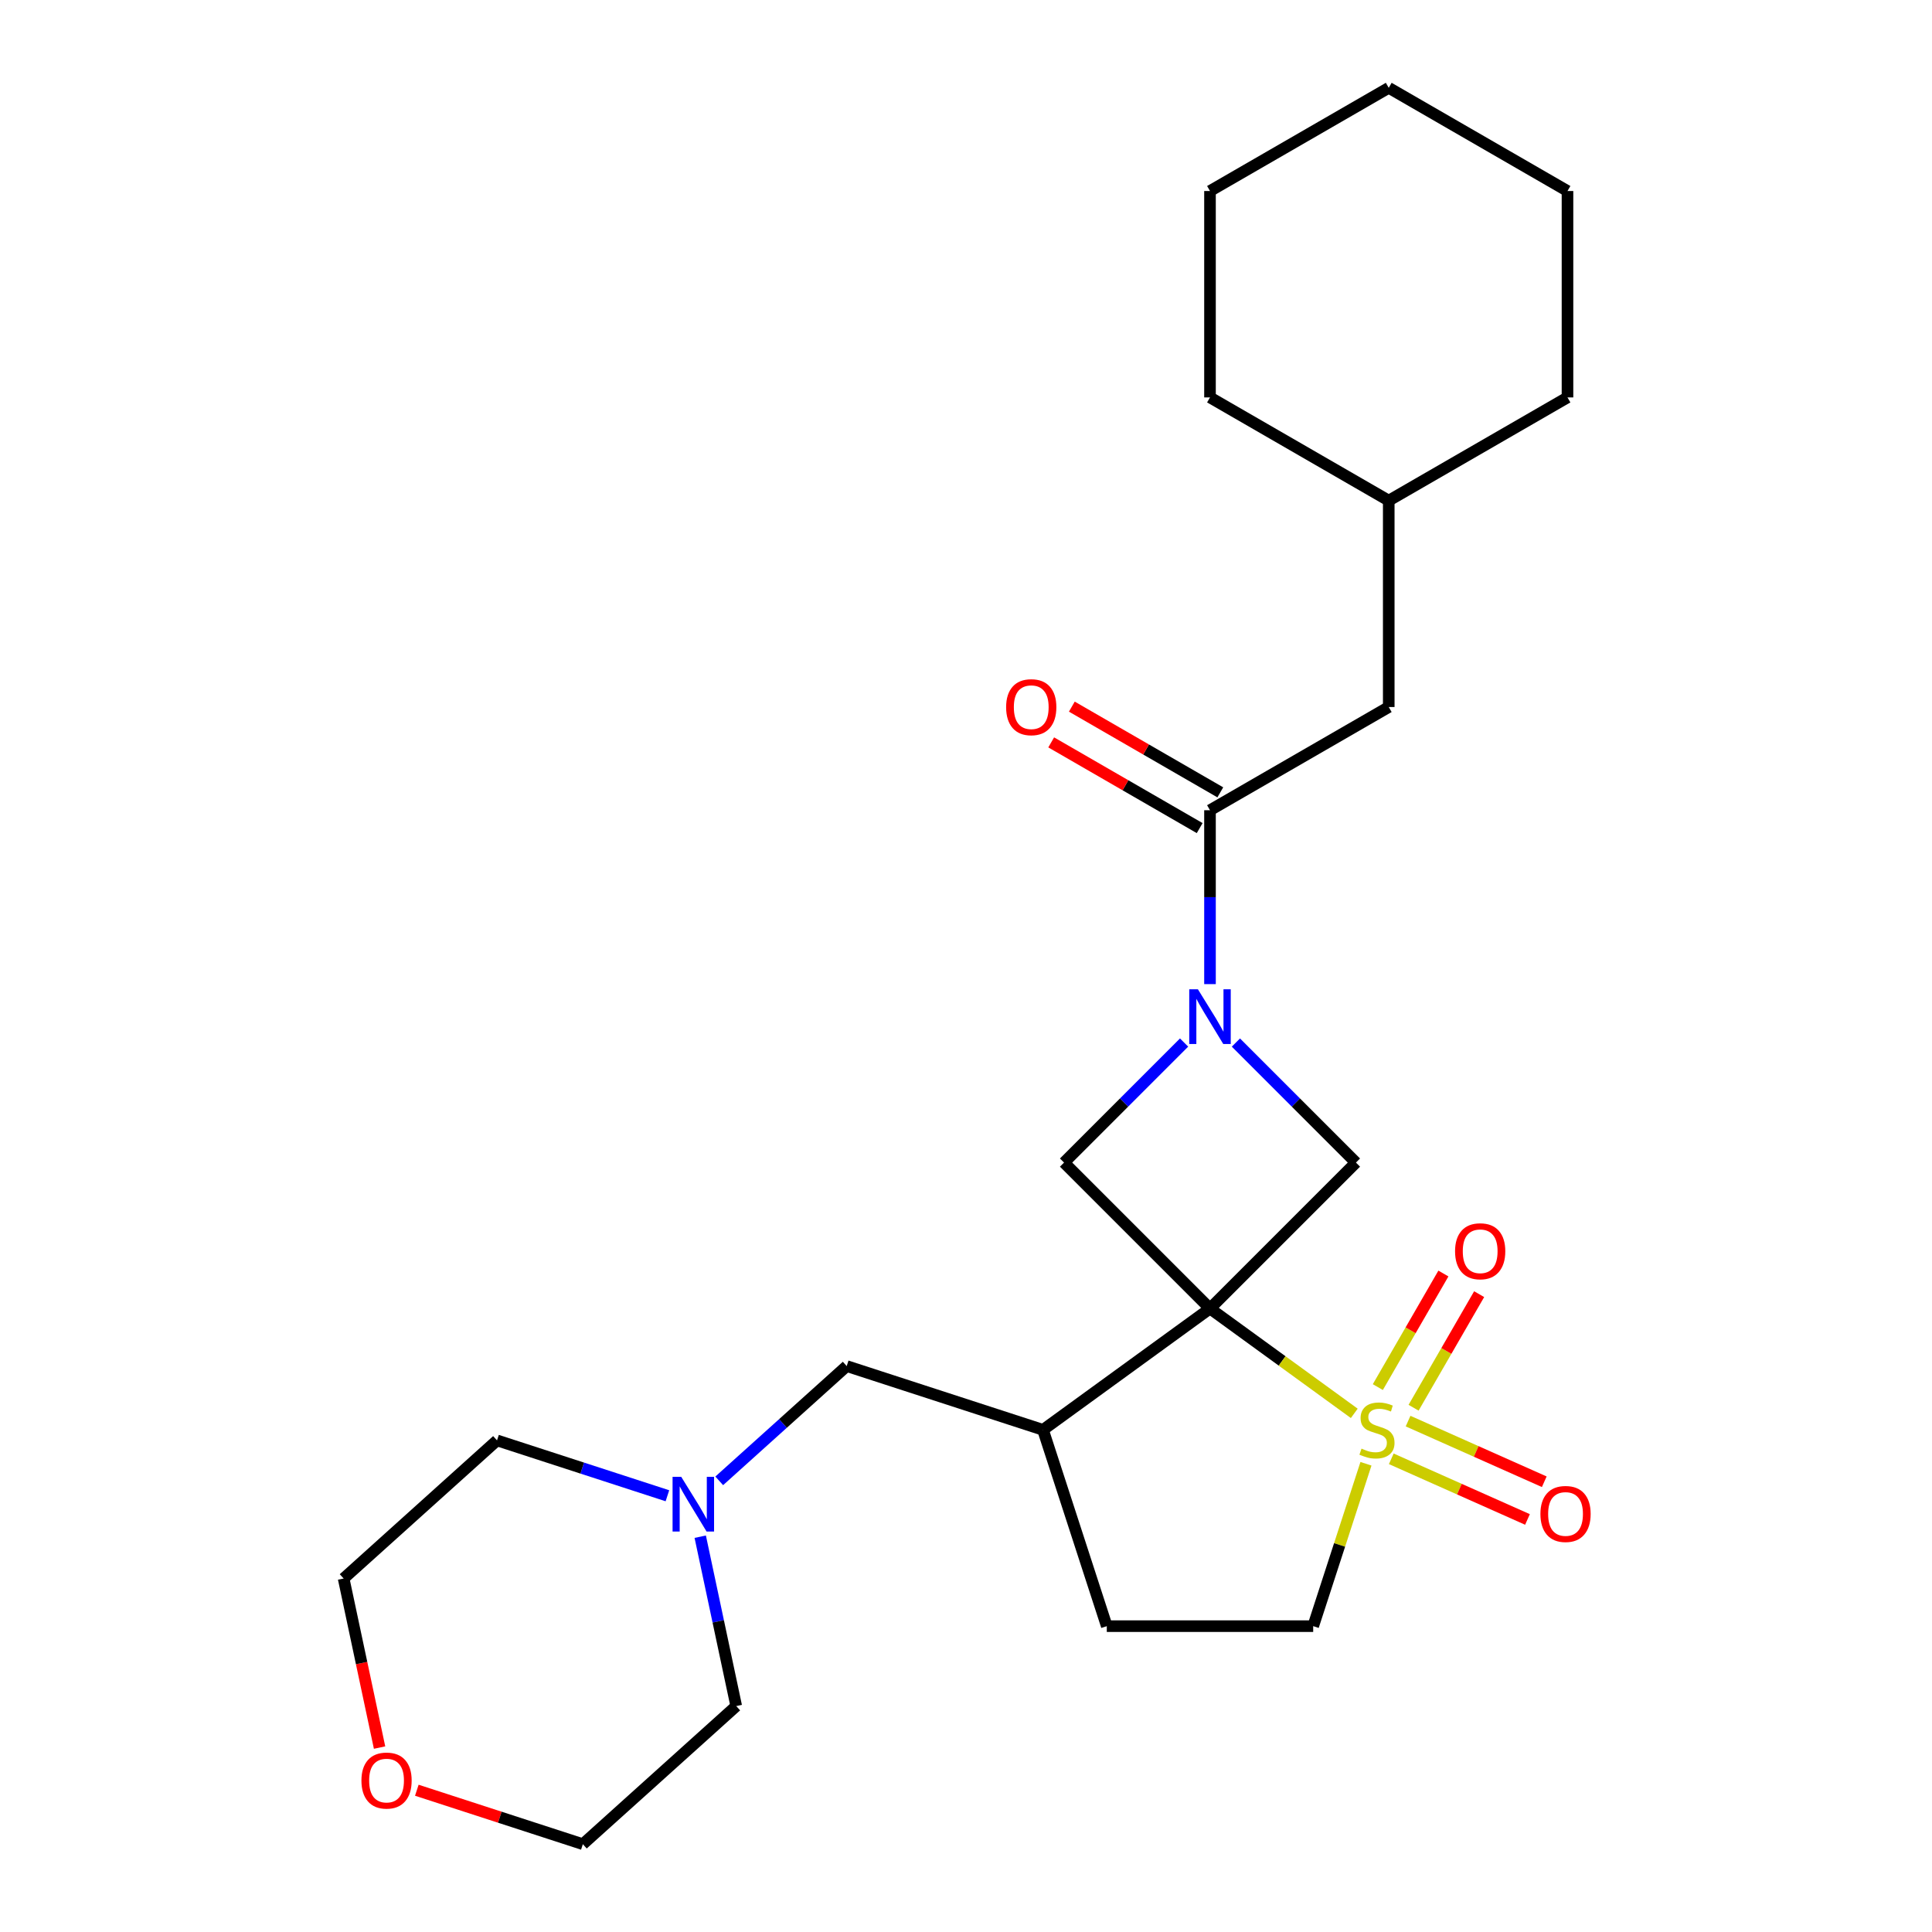 <?xml version='1.0' encoding='iso-8859-1'?>
<svg version='1.1' baseProfile='full'
              xmlns='http://www.w3.org/2000/svg'
                      xmlns:rdkit='http://www.rdkit.org/xml'
                      xmlns:xlink='http://www.w3.org/1999/xlink'
                  xml:space='preserve'
width='1000px' height='1000px' viewBox='0 0 1000 1000'>
<!-- END OF HEADER -->
<rect style='opacity:1.0;fill:#FFFFFF;stroke:none' width='1000' height='1000' x='0' y='0'> </rect>
<path class='bond-0' d='M 626.29,677.293 L 663.63,704.422' style='fill:none;fill-rule:evenodd;stroke:#000000;stroke-width:6px;stroke-linecap:butt;stroke-linejoin:miter;stroke-opacity:1' />
<path class='bond-0' d='M 663.63,704.422 L 700.97,731.551' style='fill:none;fill-rule:evenodd;stroke:#CCCC00;stroke-width:6px;stroke-linecap:butt;stroke-linejoin:miter;stroke-opacity:1' />
<path class='bond-2' d='M 626.29,677.293 L 701.833,601.75' style='fill:none;fill-rule:evenodd;stroke:#000000;stroke-width:6px;stroke-linecap:butt;stroke-linejoin:miter;stroke-opacity:1' />
<path class='bond-3' d='M 626.29,677.293 L 550.747,601.75' style='fill:none;fill-rule:evenodd;stroke:#000000;stroke-width:6px;stroke-linecap:butt;stroke-linejoin:miter;stroke-opacity:1' />
<path class='bond-4' d='M 626.29,677.293 L 539.86,740.088' style='fill:none;fill-rule:evenodd;stroke:#000000;stroke-width:6px;stroke-linecap:butt;stroke-linejoin:miter;stroke-opacity:1' />
<path class='bond-6' d='M 707.018,757.639 L 693.363,799.666' style='fill:none;fill-rule:evenodd;stroke:#CCCC00;stroke-width:6px;stroke-linecap:butt;stroke-linejoin:miter;stroke-opacity:1' />
<path class='bond-6' d='M 693.363,799.666 L 679.707,841.693' style='fill:none;fill-rule:evenodd;stroke:#000000;stroke-width:6px;stroke-linecap:butt;stroke-linejoin:miter;stroke-opacity:1' />
<path class='bond-7' d='M 731.667,728.639 L 748.636,699.247' style='fill:none;fill-rule:evenodd;stroke:#CCCC00;stroke-width:6px;stroke-linecap:butt;stroke-linejoin:miter;stroke-opacity:1' />
<path class='bond-7' d='M 748.636,699.247 L 765.606,669.855' style='fill:none;fill-rule:evenodd;stroke:#FF0000;stroke-width:6px;stroke-linecap:butt;stroke-linejoin:miter;stroke-opacity:1' />
<path class='bond-7' d='M 713.163,717.956 L 730.132,688.564' style='fill:none;fill-rule:evenodd;stroke:#CCCC00;stroke-width:6px;stroke-linecap:butt;stroke-linejoin:miter;stroke-opacity:1' />
<path class='bond-7' d='M 730.132,688.564 L 747.102,659.172' style='fill:none;fill-rule:evenodd;stroke:#FF0000;stroke-width:6px;stroke-linecap:butt;stroke-linejoin:miter;stroke-opacity:1' />
<path class='bond-8' d='M 720.126,755.08 L 755.375,770.773' style='fill:none;fill-rule:evenodd;stroke:#CCCC00;stroke-width:6px;stroke-linecap:butt;stroke-linejoin:miter;stroke-opacity:1' />
<path class='bond-8' d='M 755.375,770.773 L 790.624,786.467' style='fill:none;fill-rule:evenodd;stroke:#FF0000;stroke-width:6px;stroke-linecap:butt;stroke-linejoin:miter;stroke-opacity:1' />
<path class='bond-8' d='M 728.817,735.56 L 764.065,751.254' style='fill:none;fill-rule:evenodd;stroke:#CCCC00;stroke-width:6px;stroke-linecap:butt;stroke-linejoin:miter;stroke-opacity:1' />
<path class='bond-8' d='M 764.065,751.254 L 799.314,766.948' style='fill:none;fill-rule:evenodd;stroke:#FF0000;stroke-width:6px;stroke-linecap:butt;stroke-linejoin:miter;stroke-opacity:1' />
<path class='bond-1' d='M 612.879,539.618 L 581.813,570.684' style='fill:none;fill-rule:evenodd;stroke:#0000FF;stroke-width:6px;stroke-linecap:butt;stroke-linejoin:miter;stroke-opacity:1' />
<path class='bond-1' d='M 581.813,570.684 L 550.747,601.75' style='fill:none;fill-rule:evenodd;stroke:#000000;stroke-width:6px;stroke-linecap:butt;stroke-linejoin:miter;stroke-opacity:1' />
<path class='bond-5' d='M 626.29,509.376 L 626.29,464.374' style='fill:none;fill-rule:evenodd;stroke:#0000FF;stroke-width:6px;stroke-linecap:butt;stroke-linejoin:miter;stroke-opacity:1' />
<path class='bond-5' d='M 626.29,464.374 L 626.29,419.373' style='fill:none;fill-rule:evenodd;stroke:#000000;stroke-width:6px;stroke-linecap:butt;stroke-linejoin:miter;stroke-opacity:1' />
<path class='bond-25' d='M 639.701,539.618 L 670.767,570.684' style='fill:none;fill-rule:evenodd;stroke:#0000FF;stroke-width:6px;stroke-linecap:butt;stroke-linejoin:miter;stroke-opacity:1' />
<path class='bond-25' d='M 670.767,570.684 L 701.833,601.75' style='fill:none;fill-rule:evenodd;stroke:#000000;stroke-width:6px;stroke-linecap:butt;stroke-linejoin:miter;stroke-opacity:1' />
<path class='bond-10' d='M 539.86,740.088 L 438.255,707.075' style='fill:none;fill-rule:evenodd;stroke:#000000;stroke-width:6px;stroke-linecap:butt;stroke-linejoin:miter;stroke-opacity:1' />
<path class='bond-12' d='M 539.86,740.088 L 572.873,841.693' style='fill:none;fill-rule:evenodd;stroke:#000000;stroke-width:6px;stroke-linecap:butt;stroke-linejoin:miter;stroke-opacity:1' />
<path class='bond-11' d='M 626.29,419.373 L 718.811,365.956' style='fill:none;fill-rule:evenodd;stroke:#000000;stroke-width:6px;stroke-linecap:butt;stroke-linejoin:miter;stroke-opacity:1' />
<path class='bond-13' d='M 631.632,410.121 L 593.207,387.936' style='fill:none;fill-rule:evenodd;stroke:#000000;stroke-width:6px;stroke-linecap:butt;stroke-linejoin:miter;stroke-opacity:1' />
<path class='bond-13' d='M 593.207,387.936 L 554.782,365.752' style='fill:none;fill-rule:evenodd;stroke:#FF0000;stroke-width:6px;stroke-linecap:butt;stroke-linejoin:miter;stroke-opacity:1' />
<path class='bond-13' d='M 620.948,428.625 L 582.523,406.44' style='fill:none;fill-rule:evenodd;stroke:#000000;stroke-width:6px;stroke-linecap:butt;stroke-linejoin:miter;stroke-opacity:1' />
<path class='bond-13' d='M 582.523,406.44 L 544.098,384.256' style='fill:none;fill-rule:evenodd;stroke:#FF0000;stroke-width:6px;stroke-linecap:butt;stroke-linejoin:miter;stroke-opacity:1' />
<path class='bond-26' d='M 679.707,841.693 L 572.873,841.693' style='fill:none;fill-rule:evenodd;stroke:#000000;stroke-width:6px;stroke-linecap:butt;stroke-linejoin:miter;stroke-opacity:1' />
<path class='bond-9' d='M 372.273,766.485 L 405.264,736.78' style='fill:none;fill-rule:evenodd;stroke:#0000FF;stroke-width:6px;stroke-linecap:butt;stroke-linejoin:miter;stroke-opacity:1' />
<path class='bond-9' d='M 405.264,736.78 L 438.255,707.075' style='fill:none;fill-rule:evenodd;stroke:#000000;stroke-width:6px;stroke-linecap:butt;stroke-linejoin:miter;stroke-opacity:1' />
<path class='bond-16' d='M 362.439,795.391 L 371.756,839.225' style='fill:none;fill-rule:evenodd;stroke:#0000FF;stroke-width:6px;stroke-linecap:butt;stroke-linejoin:miter;stroke-opacity:1' />
<path class='bond-16' d='M 371.756,839.225 L 381.074,883.06' style='fill:none;fill-rule:evenodd;stroke:#000000;stroke-width:6px;stroke-linecap:butt;stroke-linejoin:miter;stroke-opacity:1' />
<path class='bond-17' d='M 345.451,774.203 L 301.354,759.875' style='fill:none;fill-rule:evenodd;stroke:#0000FF;stroke-width:6px;stroke-linecap:butt;stroke-linejoin:miter;stroke-opacity:1' />
<path class='bond-17' d='M 301.354,759.875 L 257.257,745.547' style='fill:none;fill-rule:evenodd;stroke:#000000;stroke-width:6px;stroke-linecap:butt;stroke-linejoin:miter;stroke-opacity:1' />
<path class='bond-15' d='M 718.811,365.956 L 718.811,259.122' style='fill:none;fill-rule:evenodd;stroke:#000000;stroke-width:6px;stroke-linecap:butt;stroke-linejoin:miter;stroke-opacity:1' />
<path class='bond-14' d='M 196.464,904.541 L 187.164,860.787' style='fill:none;fill-rule:evenodd;stroke:#FF0000;stroke-width:6px;stroke-linecap:butt;stroke-linejoin:miter;stroke-opacity:1' />
<path class='bond-14' d='M 187.164,860.787 L 177.864,817.033' style='fill:none;fill-rule:evenodd;stroke:#000000;stroke-width:6px;stroke-linecap:butt;stroke-linejoin:miter;stroke-opacity:1' />
<path class='bond-27' d='M 215.747,926.624 L 258.714,940.585' style='fill:none;fill-rule:evenodd;stroke:#FF0000;stroke-width:6px;stroke-linecap:butt;stroke-linejoin:miter;stroke-opacity:1' />
<path class='bond-27' d='M 258.714,940.585 L 301.681,954.545' style='fill:none;fill-rule:evenodd;stroke:#000000;stroke-width:6px;stroke-linecap:butt;stroke-linejoin:miter;stroke-opacity:1' />
<path class='bond-20' d='M 718.811,259.122 L 811.332,205.705' style='fill:none;fill-rule:evenodd;stroke:#000000;stroke-width:6px;stroke-linecap:butt;stroke-linejoin:miter;stroke-opacity:1' />
<path class='bond-21' d='M 718.811,259.122 L 626.29,205.705' style='fill:none;fill-rule:evenodd;stroke:#000000;stroke-width:6px;stroke-linecap:butt;stroke-linejoin:miter;stroke-opacity:1' />
<path class='bond-19' d='M 381.074,883.06 L 301.681,954.545' style='fill:none;fill-rule:evenodd;stroke:#000000;stroke-width:6px;stroke-linecap:butt;stroke-linejoin:miter;stroke-opacity:1' />
<path class='bond-18' d='M 257.257,745.547 L 177.864,817.033' style='fill:none;fill-rule:evenodd;stroke:#000000;stroke-width:6px;stroke-linecap:butt;stroke-linejoin:miter;stroke-opacity:1' />
<path class='bond-22' d='M 811.332,205.705 L 811.332,98.871' style='fill:none;fill-rule:evenodd;stroke:#000000;stroke-width:6px;stroke-linecap:butt;stroke-linejoin:miter;stroke-opacity:1' />
<path class='bond-23' d='M 626.29,205.705 L 626.29,98.871' style='fill:none;fill-rule:evenodd;stroke:#000000;stroke-width:6px;stroke-linecap:butt;stroke-linejoin:miter;stroke-opacity:1' />
<path class='bond-28' d='M 811.332,98.871 L 718.811,45.455' style='fill:none;fill-rule:evenodd;stroke:#000000;stroke-width:6px;stroke-linecap:butt;stroke-linejoin:miter;stroke-opacity:1' />
<path class='bond-24' d='M 626.29,98.871 L 718.811,45.455' style='fill:none;fill-rule:evenodd;stroke:#000000;stroke-width:6px;stroke-linecap:butt;stroke-linejoin:miter;stroke-opacity:1' />
<path  class='atom-1' d='M 704.721 749.808
Q 705.041 749.928, 706.361 750.488
Q 707.681 751.048, 709.121 751.408
Q 710.601 751.728, 712.041 751.728
Q 714.721 751.728, 716.281 750.448
Q 717.841 749.128, 717.841 746.848
Q 717.841 745.288, 717.041 744.328
Q 716.281 743.368, 715.081 742.848
Q 713.881 742.328, 711.881 741.728
Q 709.361 740.968, 707.841 740.248
Q 706.361 739.528, 705.281 738.008
Q 704.241 736.488, 704.241 733.928
Q 704.241 730.368, 706.641 728.168
Q 709.081 725.968, 713.881 725.968
Q 717.161 725.968, 720.881 727.528
L 719.961 730.608
Q 716.561 729.208, 714.001 729.208
Q 711.241 729.208, 709.721 730.368
Q 708.201 731.488, 708.241 733.448
Q 708.241 734.968, 709.001 735.888
Q 709.801 736.808, 710.921 737.328
Q 712.081 737.848, 714.001 738.448
Q 716.561 739.248, 718.081 740.048
Q 719.601 740.848, 720.681 742.488
Q 721.801 744.088, 721.801 746.848
Q 721.801 750.768, 719.161 752.888
Q 716.561 754.968, 712.201 754.968
Q 709.681 754.968, 707.761 754.408
Q 705.881 753.888, 703.641 752.968
L 704.721 749.808
' fill='#CCCC00'/>
<path  class='atom-2' d='M 620.03 512.047
L 629.31 527.047
Q 630.23 528.527, 631.71 531.207
Q 633.19 533.887, 633.27 534.047
L 633.27 512.047
L 637.03 512.047
L 637.03 540.367
L 633.15 540.367
L 623.19 523.967
Q 622.03 522.047, 620.79 519.847
Q 619.59 517.647, 619.23 516.967
L 619.23 540.367
L 615.55 540.367
L 615.55 512.047
L 620.03 512.047
' fill='#0000FF'/>
<path  class='atom-8' d='M 753.137 647.647
Q 753.137 640.847, 756.497 637.047
Q 759.857 633.247, 766.137 633.247
Q 772.417 633.247, 775.777 637.047
Q 779.137 640.847, 779.137 647.647
Q 779.137 654.527, 775.737 658.447
Q 772.337 662.327, 766.137 662.327
Q 759.897 662.327, 756.497 658.447
Q 753.137 654.567, 753.137 647.647
M 766.137 659.127
Q 770.457 659.127, 772.777 656.247
Q 775.137 653.327, 775.137 647.647
Q 775.137 642.087, 772.777 639.287
Q 770.457 636.447, 766.137 636.447
Q 761.817 636.447, 759.457 639.247
Q 757.137 642.047, 757.137 647.647
Q 757.137 653.367, 759.457 656.247
Q 761.817 659.127, 766.137 659.127
' fill='#FF0000'/>
<path  class='atom-9' d='M 797.318 783.621
Q 797.318 776.821, 800.678 773.021
Q 804.038 769.221, 810.318 769.221
Q 816.598 769.221, 819.958 773.021
Q 823.318 776.821, 823.318 783.621
Q 823.318 790.501, 819.918 794.421
Q 816.518 798.301, 810.318 798.301
Q 804.078 798.301, 800.678 794.421
Q 797.318 790.541, 797.318 783.621
M 810.318 795.101
Q 814.638 795.101, 816.958 792.221
Q 819.318 789.301, 819.318 783.621
Q 819.318 778.061, 816.958 775.261
Q 814.638 772.421, 810.318 772.421
Q 805.998 772.421, 803.638 775.221
Q 801.318 778.021, 801.318 783.621
Q 801.318 789.341, 803.638 792.221
Q 805.998 795.101, 810.318 795.101
' fill='#FF0000'/>
<path  class='atom-10' d='M 352.602 764.4
L 361.882 779.4
Q 362.802 780.88, 364.282 783.56
Q 365.762 786.24, 365.842 786.4
L 365.842 764.4
L 369.602 764.4
L 369.602 792.72
L 365.722 792.72
L 355.762 776.32
Q 354.602 774.4, 353.362 772.2
Q 352.162 770, 351.802 769.32
L 351.802 792.72
L 348.122 792.72
L 348.122 764.4
L 352.602 764.4
' fill='#0000FF'/>
<path  class='atom-14' d='M 520.769 366.036
Q 520.769 359.236, 524.129 355.436
Q 527.489 351.636, 533.769 351.636
Q 540.049 351.636, 543.409 355.436
Q 546.769 359.236, 546.769 366.036
Q 546.769 372.916, 543.369 376.836
Q 539.969 380.716, 533.769 380.716
Q 527.529 380.716, 524.129 376.836
Q 520.769 372.956, 520.769 366.036
M 533.769 377.516
Q 538.089 377.516, 540.409 374.636
Q 542.769 371.716, 542.769 366.036
Q 542.769 360.476, 540.409 357.676
Q 538.089 354.836, 533.769 354.836
Q 529.449 354.836, 527.089 357.636
Q 524.769 360.436, 524.769 366.036
Q 524.769 371.756, 527.089 374.636
Q 529.449 377.516, 533.769 377.516
' fill='#FF0000'/>
<path  class='atom-15' d='M 187.076 921.612
Q 187.076 914.812, 190.436 911.012
Q 193.796 907.212, 200.076 907.212
Q 206.356 907.212, 209.716 911.012
Q 213.076 914.812, 213.076 921.612
Q 213.076 928.492, 209.676 932.412
Q 206.276 936.292, 200.076 936.292
Q 193.836 936.292, 190.436 932.412
Q 187.076 928.532, 187.076 921.612
M 200.076 933.092
Q 204.396 933.092, 206.716 930.212
Q 209.076 927.292, 209.076 921.612
Q 209.076 916.052, 206.716 913.252
Q 204.396 910.412, 200.076 910.412
Q 195.756 910.412, 193.396 913.212
Q 191.076 916.012, 191.076 921.612
Q 191.076 927.332, 193.396 930.212
Q 195.756 933.092, 200.076 933.092
' fill='#FF0000'/>
</svg>
